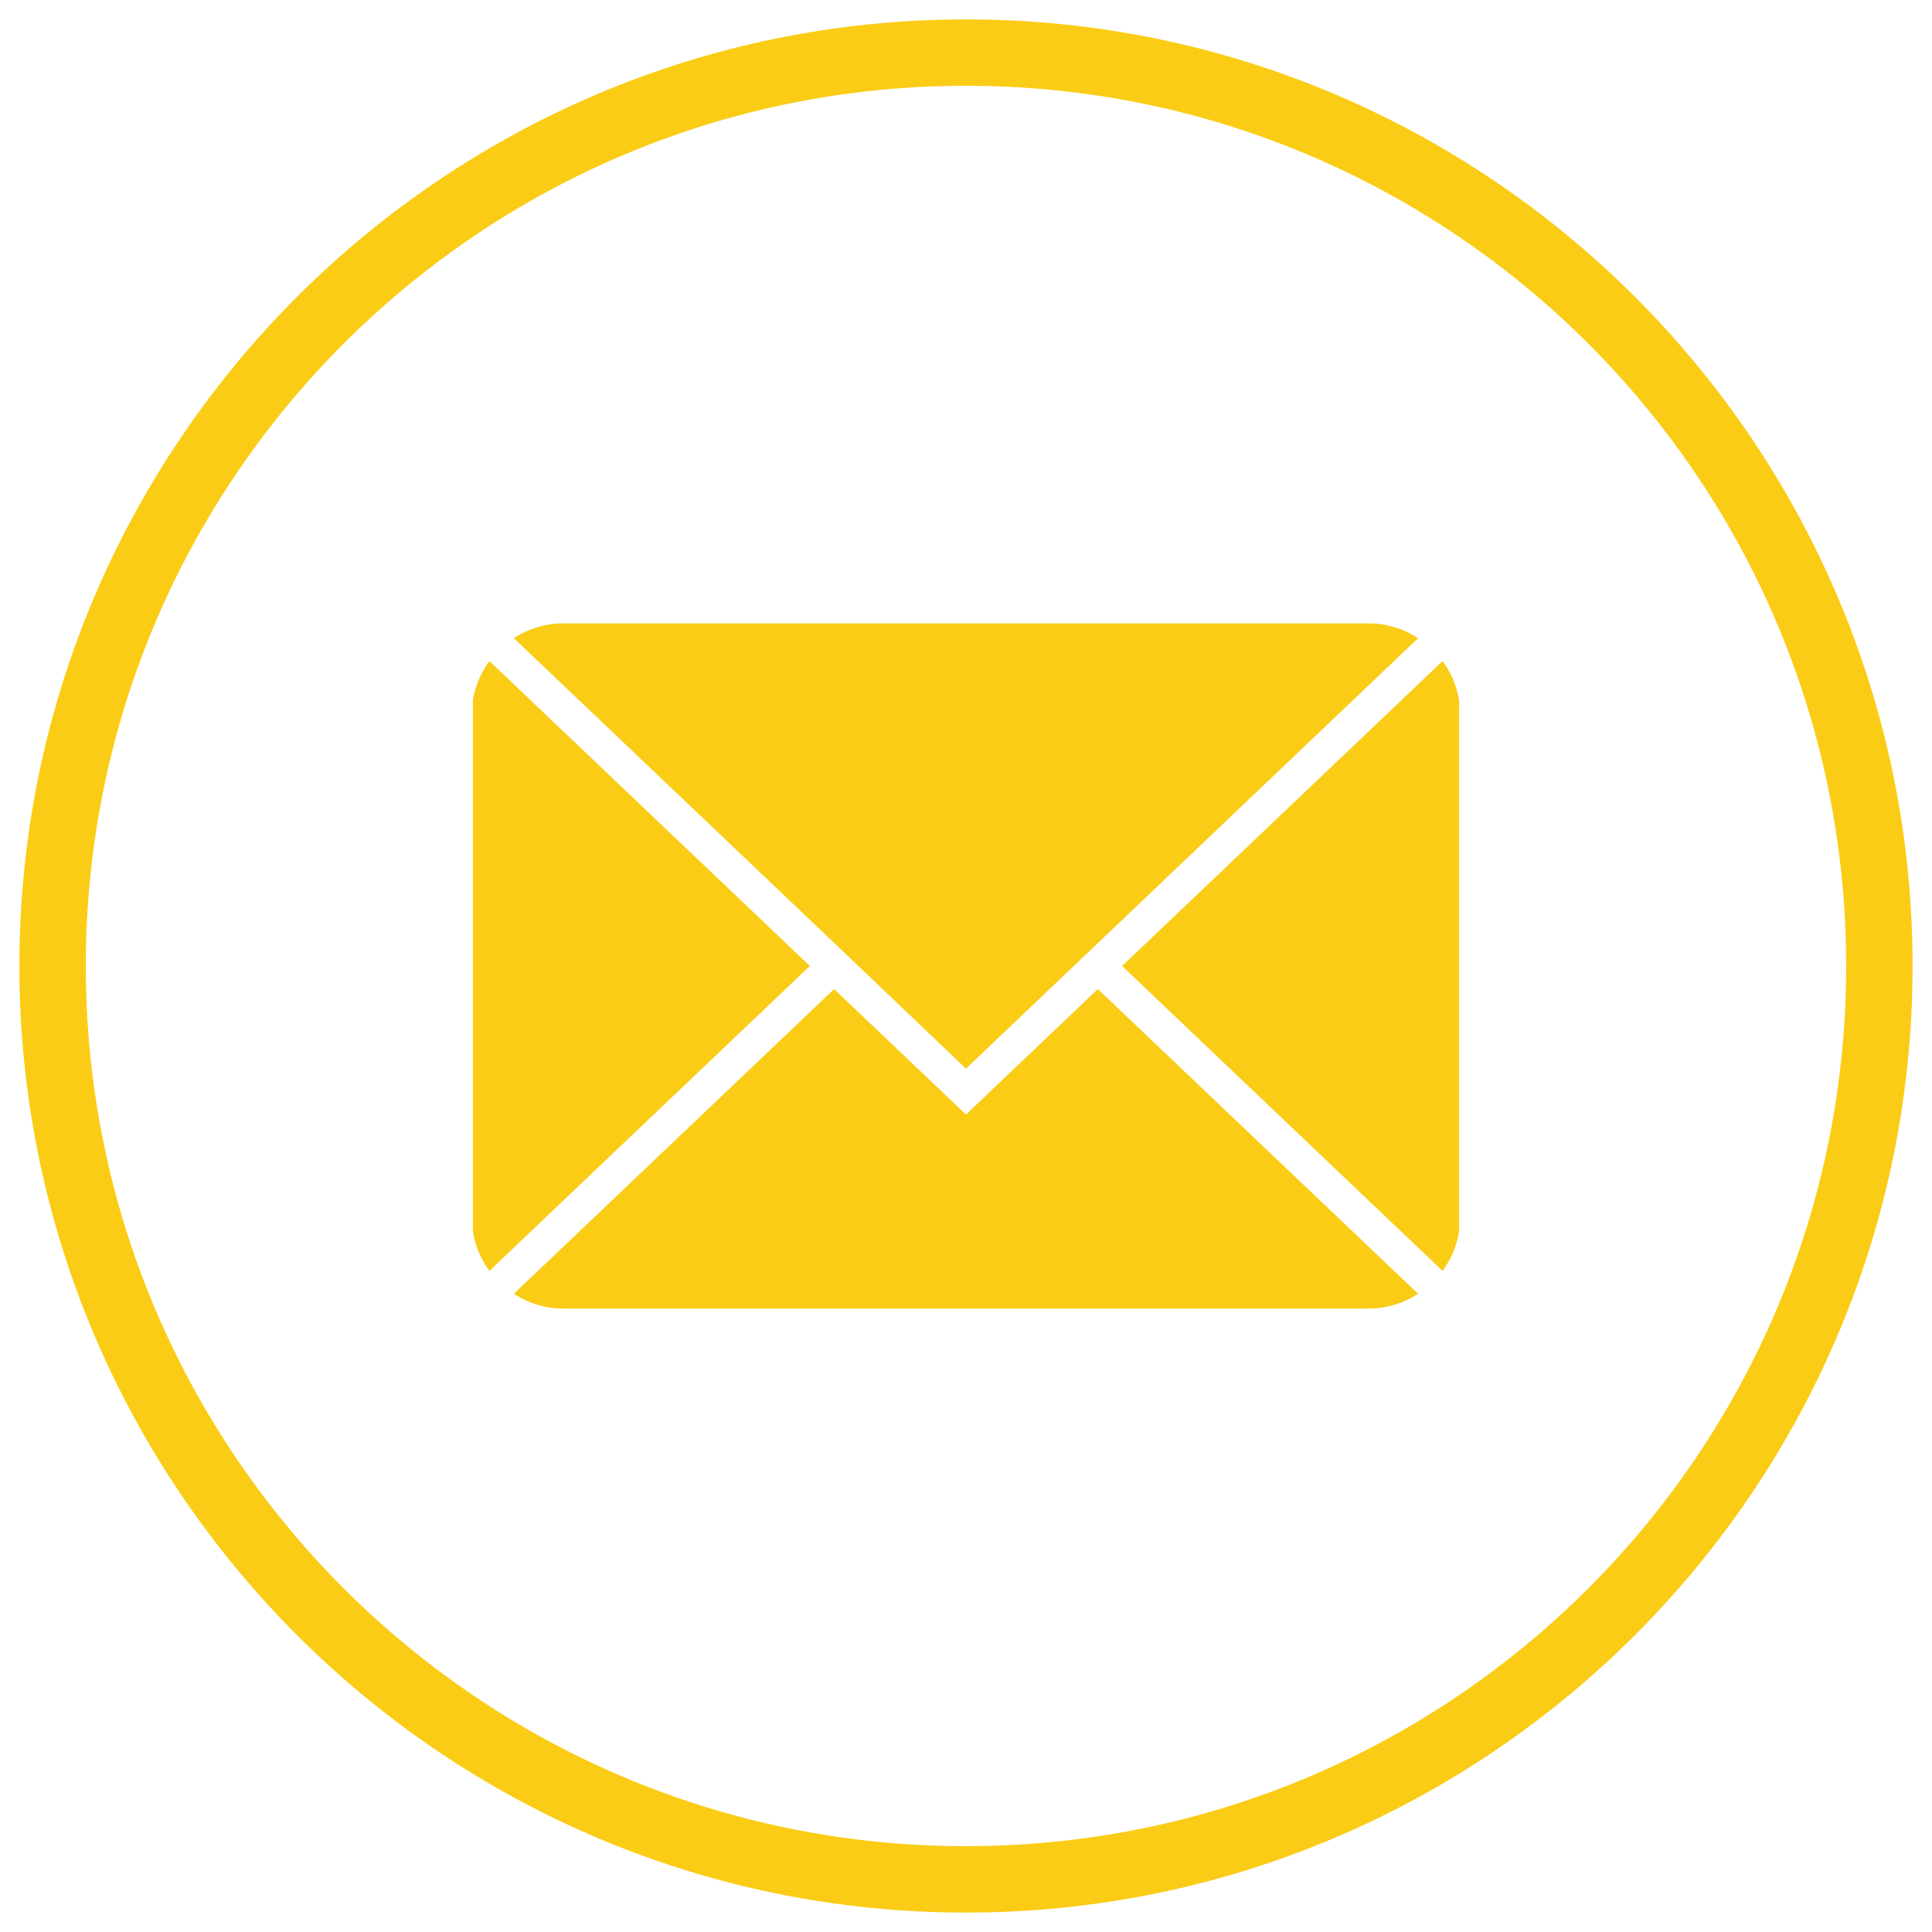 <svg xmlns="http://www.w3.org/2000/svg" xmlns:xlink="http://www.w3.org/1999/xlink" width="500" zoomAndPan="magnify" viewBox="0 0 375 375" height="500" preserveAspectRatio="xMidYMid meet" version="1.2"><defs><clipPath id="dfae6aa4ec"><path d="M 3.766 3.766 L 371.266 3.766 L 371.266 371.266 L 3.766 371.266 Z M 3.766 3.766 "/></clipPath></defs><g id="63a6a99626"><g clip-rule="nonzero" clip-path="url(#dfae6aa4ec)"><path style=" stroke:none;fill-rule:nonzero;fill:#facc15;fill-opacity:1;" d="M 187.496 3.766 C 86.168 3.766 3.766 86.168 3.766 187.496 C 3.766 288.824 86.168 371.23 187.496 371.23 C 288.824 371.23 371.23 288.824 371.23 187.496 C 371.23 86.168 288.824 3.766 187.496 3.766 Z M 187.496 358.34 C 93.16 358.34 16.652 281.832 16.652 187.496 C 16.652 93.164 93.16 16.652 187.496 16.652 C 281.832 16.652 358.34 93.164 358.34 187.496 C 358.34 281.832 281.832 358.34 187.496 358.34 Z M 187.496 358.34 "/></g><path style=" stroke:none;fill-rule:nonzero;fill:#facc15;fill-opacity:1;" d="M 280.004 128.309 L 217.797 187.496 L 280.004 246.684 C 281.668 244.406 282.734 241.879 283.203 239.098 L 283.203 135.895 C 282.734 133.113 281.668 130.586 280.004 128.309 Z M 280.004 128.309 "/><path style=" stroke:none;fill-rule:nonzero;fill:#facc15;fill-opacity:1;" d="M 187.496 216.336 L 161.902 191.977 L 99.742 251.117 C 101.176 252.059 102.711 252.777 104.352 253.266 C 105.996 253.758 107.672 254 109.387 253.996 L 265.605 253.996 C 267.32 254 268.996 253.758 270.641 253.266 C 272.281 252.777 273.816 252.059 275.25 251.117 L 213.09 191.977 Z M 187.496 216.336 "/><path style=" stroke:none;fill-rule:nonzero;fill:#facc15;fill-opacity:1;" d="M 94.992 128.309 C 93.324 130.586 92.258 133.113 91.789 135.895 L 91.789 239.098 C 92.258 241.879 93.324 244.406 94.992 246.684 L 157.195 187.496 Z M 94.992 128.309 "/><path style=" stroke:none;fill-rule:nonzero;fill:#facc15;fill-opacity:1;" d="M 161.902 183.016 L 187.496 207.422 L 275.25 123.875 C 273.816 122.934 272.281 122.215 270.641 121.727 C 268.996 121.234 267.32 120.992 265.605 120.996 L 109.387 120.996 C 107.672 120.992 105.996 121.234 104.352 121.727 C 102.711 122.215 101.176 122.934 99.742 123.875 Z M 161.902 183.016 "/></g></svg>